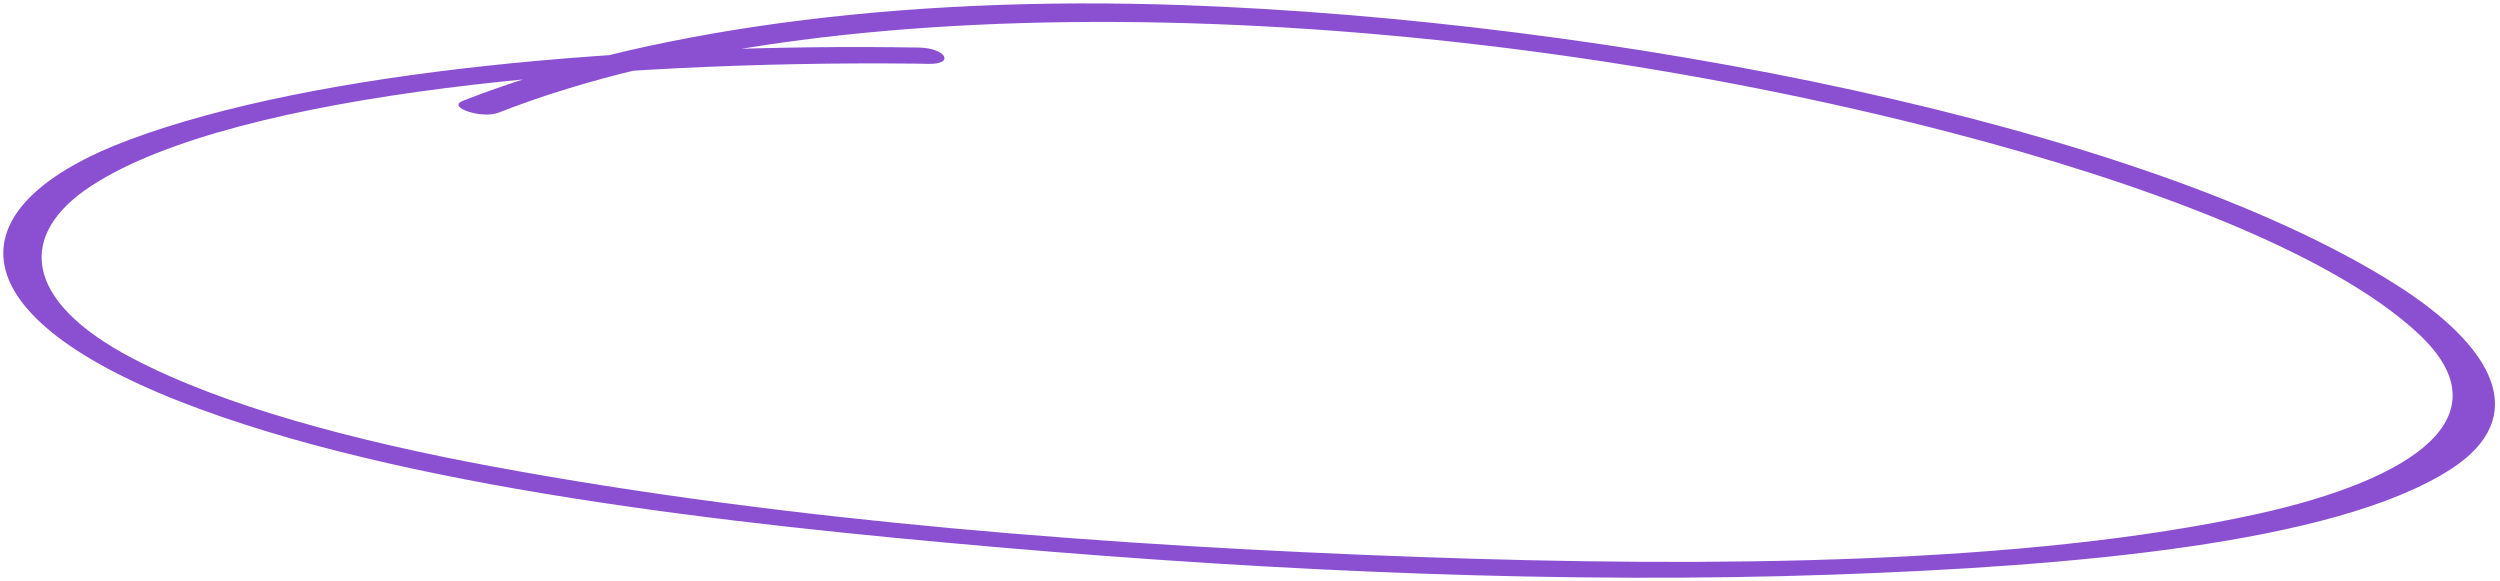 <?xml version="1.0" encoding="UTF-8"?> <svg xmlns="http://www.w3.org/2000/svg" width="439" height="102" viewBox="0 0 439 102" fill="none"> <path d="M161.349 8.352C111.054 7.517 55.405 12.364 22.822 24.5C-8.14 36.031 -8.191 54.885 31.614 70.507C70.048 85.59 128.184 92.02 175.235 96.098C224.718 100.384 275.118 102.551 322.034 100.9C362.865 99.463 409.935 95.607 430.391 82.367C444.562 73.203 438.002 60.927 420.78 50.007C376.233 21.752 282.223 3.539 207.782 0.9C156.911 -0.903 112.447 5.468 81.274 17.706C78.331 18.862 84.661 20.922 87.556 19.78C148.416 -4.11 254.432 0.376 342.388 23.235C376.068 31.986 409.334 44.299 424.66 58.586C440.204 73.081 423.876 84.198 396.279 90.276C355.924 99.162 300.294 99.642 249.223 97.807C195.928 95.894 138.875 91.661 86.218 81.869C62.532 77.463 39.361 71.378 23.197 62.884C3.762 52.673 3.09 41.041 16.101 32.593C41.524 16.104 107.866 10.608 160.586 11.174C161.404 11.189 162.228 11.204 163.051 11.215C167.76 11.295 166.065 8.43 161.349 8.352Z" fill="#8B50D2"></path> </svg> 